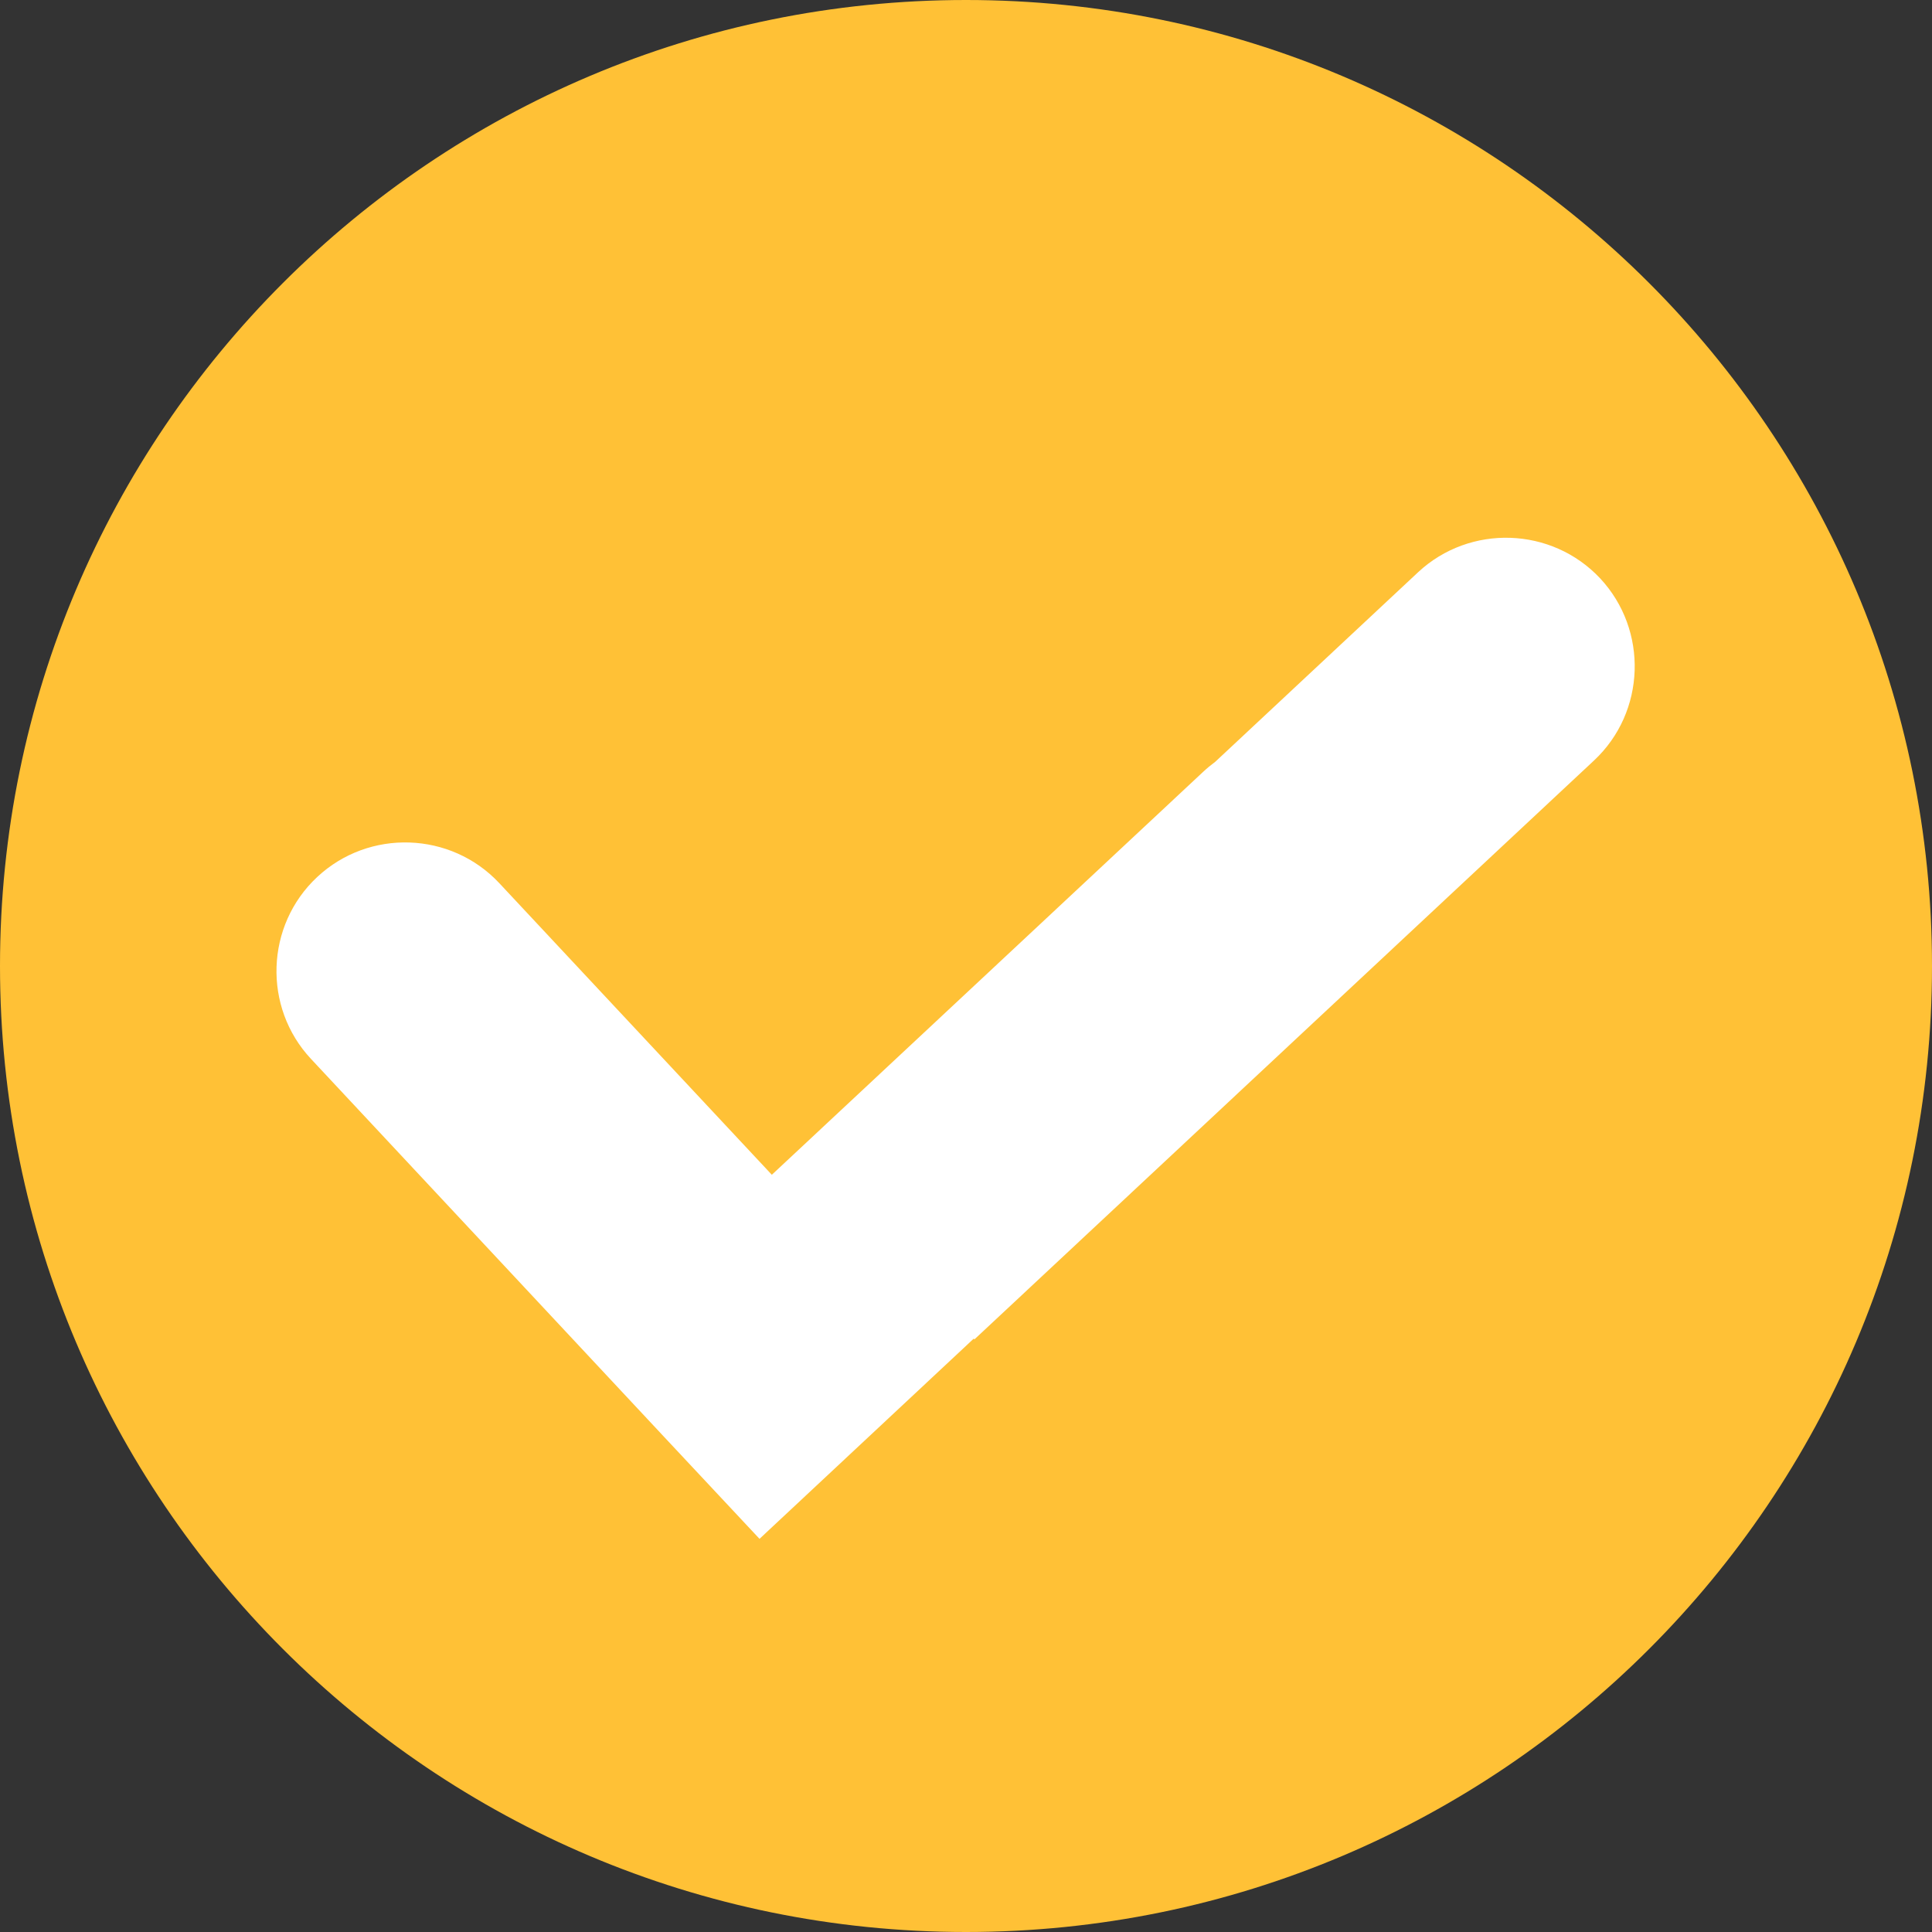<svg xmlns="http://www.w3.org/2000/svg" width="16" height="16" viewBox="0 0 16 16" fill="none"><rect x="0" y="0" width="16" height="16" fill="#333333" stroke="none"/><script xmlns=""/>
<g id="fi_5610944" clip-path="url(#clip0_85_4443)">
<g id="å¾å±_x0020_1">
<path id="Vector" d="M8 16C12.418 16 16 12.418 16 8C16 3.582 12.418 0 8 0C3.582 0 0 3.582 0 8C0 12.418 3.582 16 8 16Z" fill="#FFC136"/>
<path id="Vector_2" fill-rule="evenodd" clip-rule="evenodd" d="M5.502 11.902L2.576 8.77C2.175 8.342 2.198 7.663 2.627 7.263C3.056 6.862 3.734 6.885 4.135 7.314L6.392 9.729L9.964 6.392C9.996 6.362 10.03 6.334 10.064 6.309L11.744 4.739C12.173 4.339 12.851 4.362 13.252 4.79C13.652 5.219 13.63 5.897 13.201 6.298L8.07 11.092L8.064 11.086L6.29 12.744L5.502 11.902Z" fill="white"/>
</g>
</g>
<defs>
<clipPath id="clip0_85_4443">
<rect width="16" height="16" fill="white"/>
</clipPath>
</defs>
</svg>